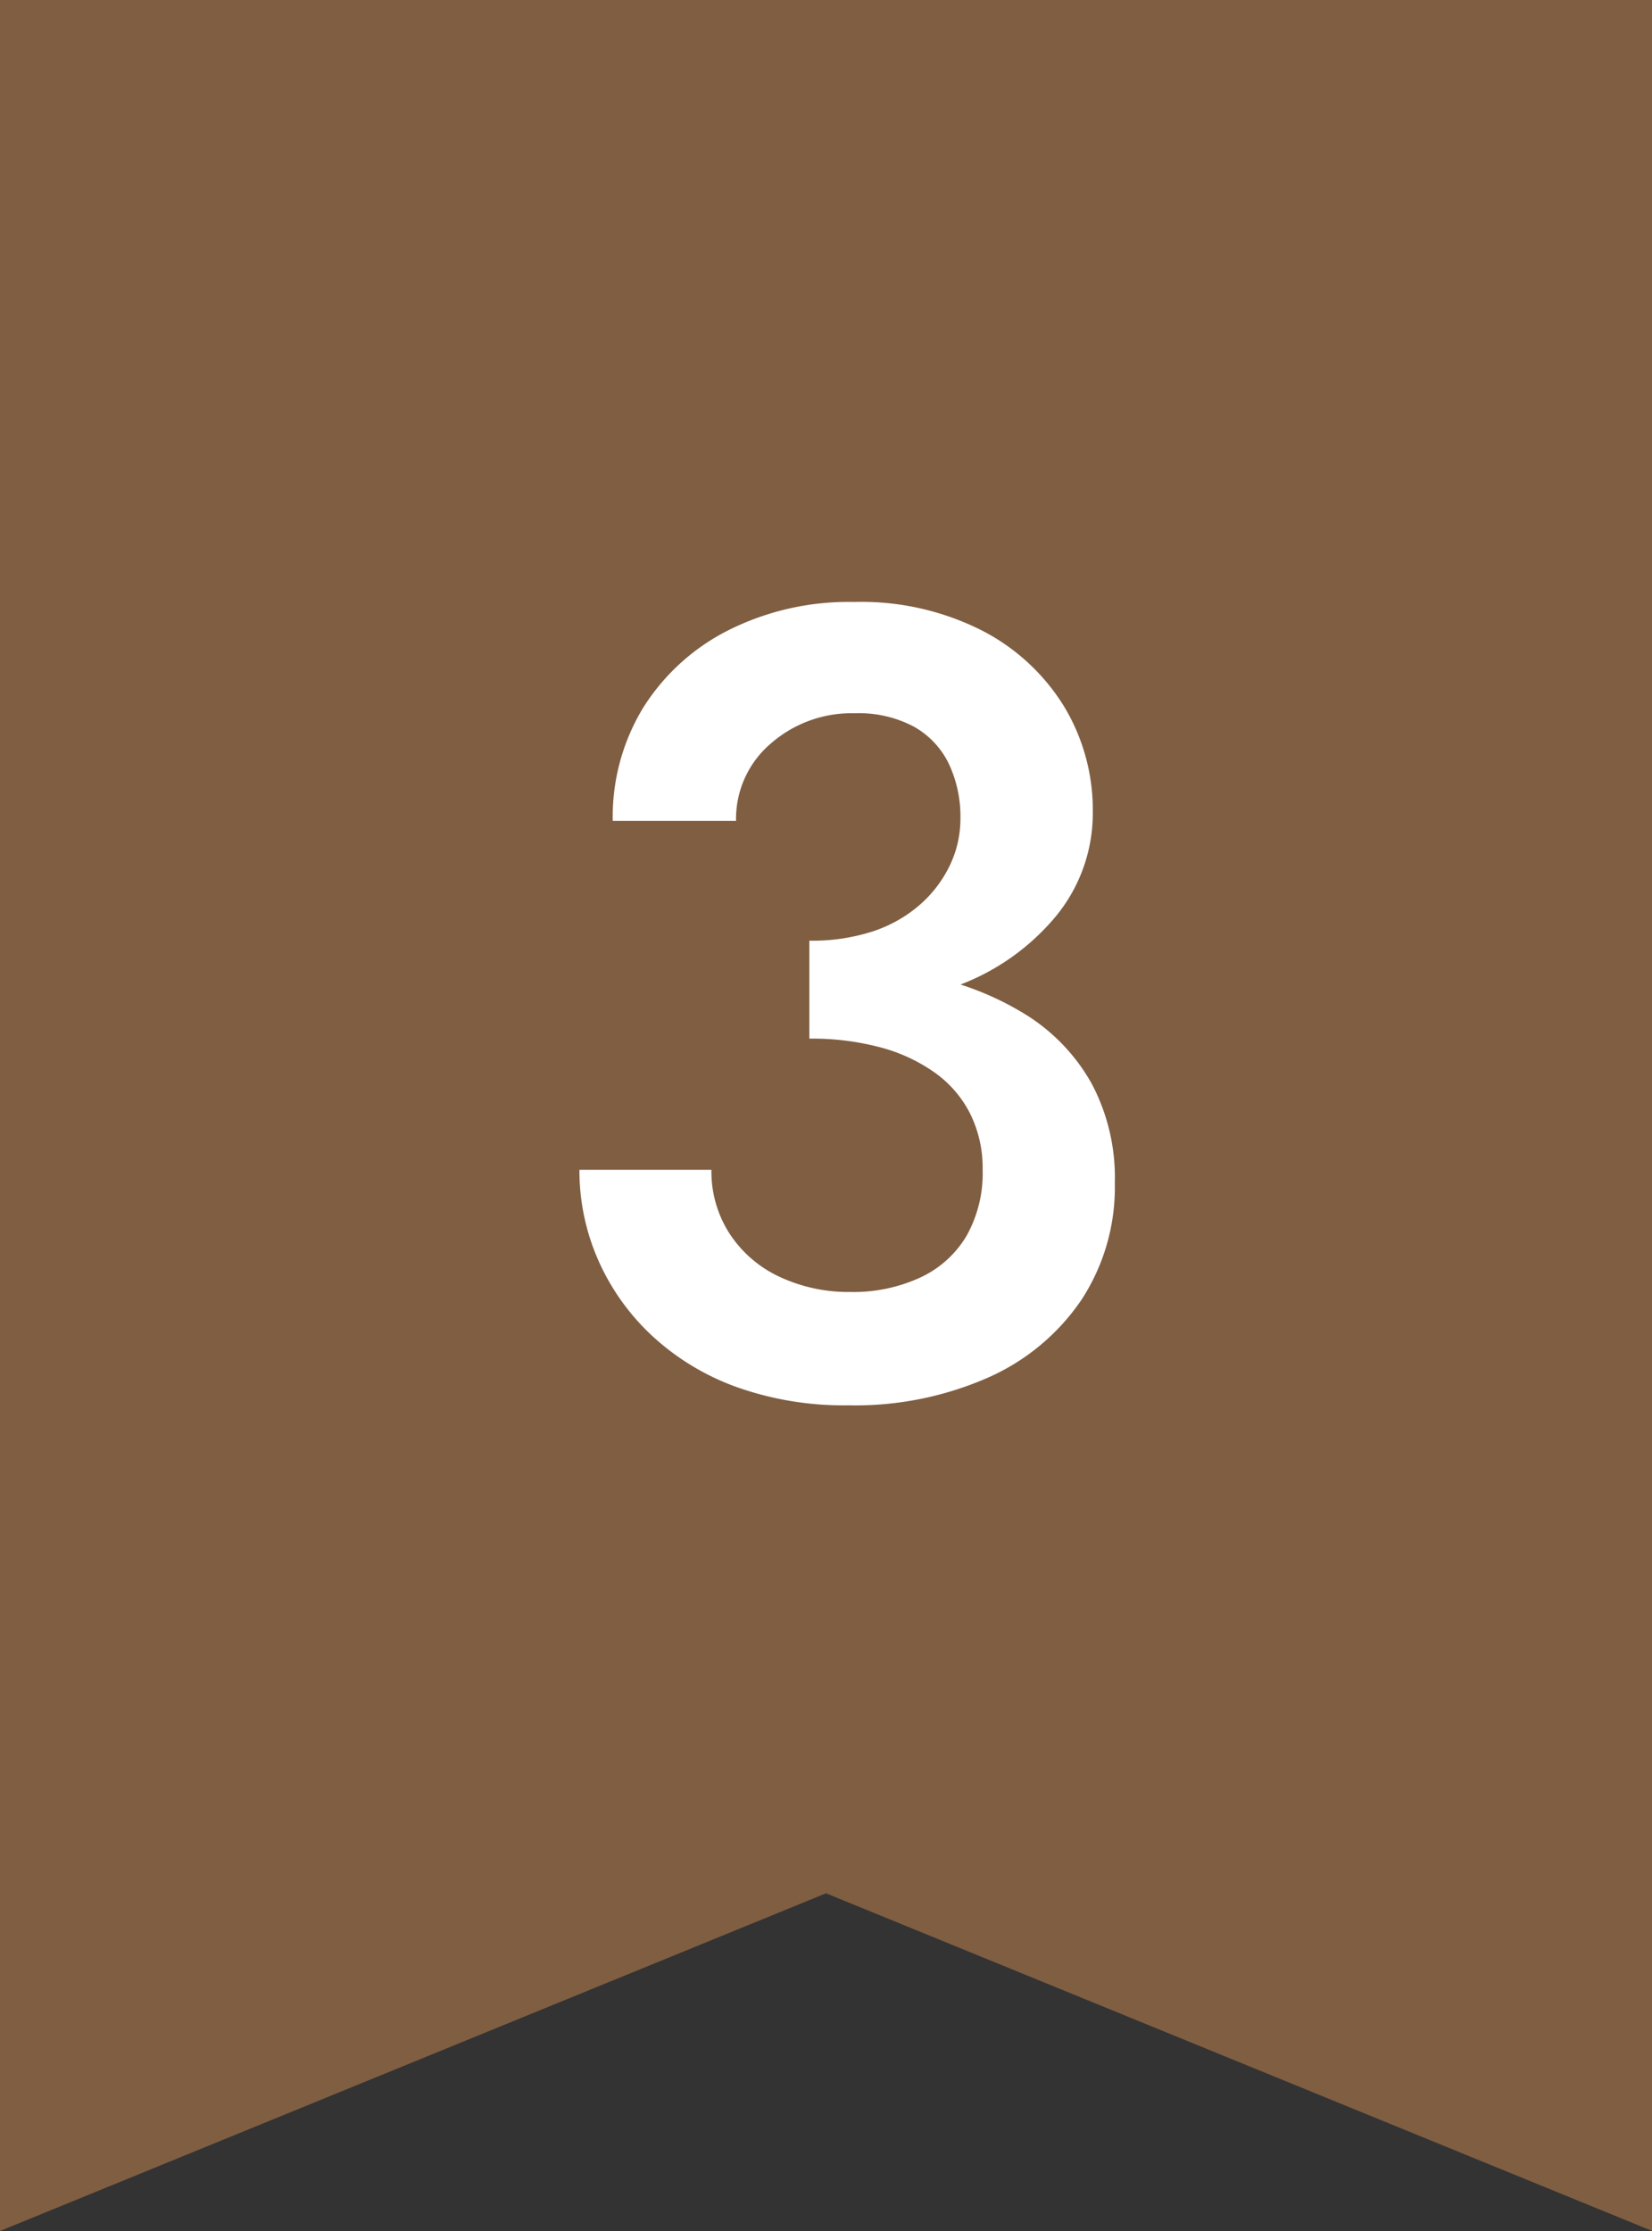 <svg xmlns="http://www.w3.org/2000/svg" width="35.695" height="48.188" viewBox="0 0 35.695 48.188">
  <rect x="0" y="0" width="35.695" height="48.188" fill="#333333" stroke="none"/>
  <g id="icon_randing3" transform="translate(-193 -1677)">
    <g id="グループ_68" data-name="グループ 68" transform="translate(193 1677)">
      <path id="パス_25" data-name="パス 25" d="M0,0V48.188l17.848-7.294L35.7,48.188V0Z" transform="translate(0 0)" fill="#805e42"/>
    </g>
    <path id="パス_149" data-name="パス 149" d="M-.624-8.232A8.789,8.789,0,0,0,2.532-8.76,5.011,5.011,0,0,0,4.7-10.272,3.5,3.5,0,0,0,5.5-12.528,4.324,4.324,0,0,0,4.884-14.8,4.5,4.5,0,0,0,3.12-16.44a5.772,5.772,0,0,0-2.784-.624,5.791,5.791,0,0,0-2.712.612,4.637,4.637,0,0,0-1.836,1.668,4.522,4.522,0,0,0-.66,2.448h2.664A2.134,2.134,0,0,1-1.464-14a2.65,2.65,0,0,1,1.824-.66,2.536,2.536,0,0,1,1.272.288,1.835,1.835,0,0,1,.756.8,2.675,2.675,0,0,1,.252,1.188,2.321,2.321,0,0,1-.228,1.008,2.652,2.652,0,0,1-.648.852,2.949,2.949,0,0,1-1.02.576,4.24,4.24,0,0,1-1.368.2ZM.216.288a7.132,7.132,0,0,0,3.024-.6,4.758,4.758,0,0,0,2.016-1.68,4.436,4.436,0,0,0,.72-2.52,4.329,4.329,0,0,0-.5-2.148,4.13,4.13,0,0,0-1.4-1.476,6.419,6.419,0,0,0-2.1-.84A12.055,12.055,0,0,0-.624-9.24v1.608A5.732,5.732,0,0,1,.924-7.44,3.635,3.635,0,0,1,2.1-6.888,2.442,2.442,0,0,1,2.856-6,2.647,2.647,0,0,1,3.12-4.8a2.757,2.757,0,0,1-.348,1.428,2.27,2.27,0,0,1-1,.9A3.449,3.449,0,0,1,.264-2.16,3.515,3.515,0,0,1-1.26-2.484a2.594,2.594,0,0,1-1.08-.924,2.469,2.469,0,0,1-.4-1.392H-5.592a4.789,4.789,0,0,0,.408,1.956A4.966,4.966,0,0,0-4.02-1.212,5.355,5.355,0,0,0-2.2-.108,6.9,6.9,0,0,0,.216.288Z" transform="translate(211.112 1707.066)" fill="#fff"/>
  </g>
</svg>
